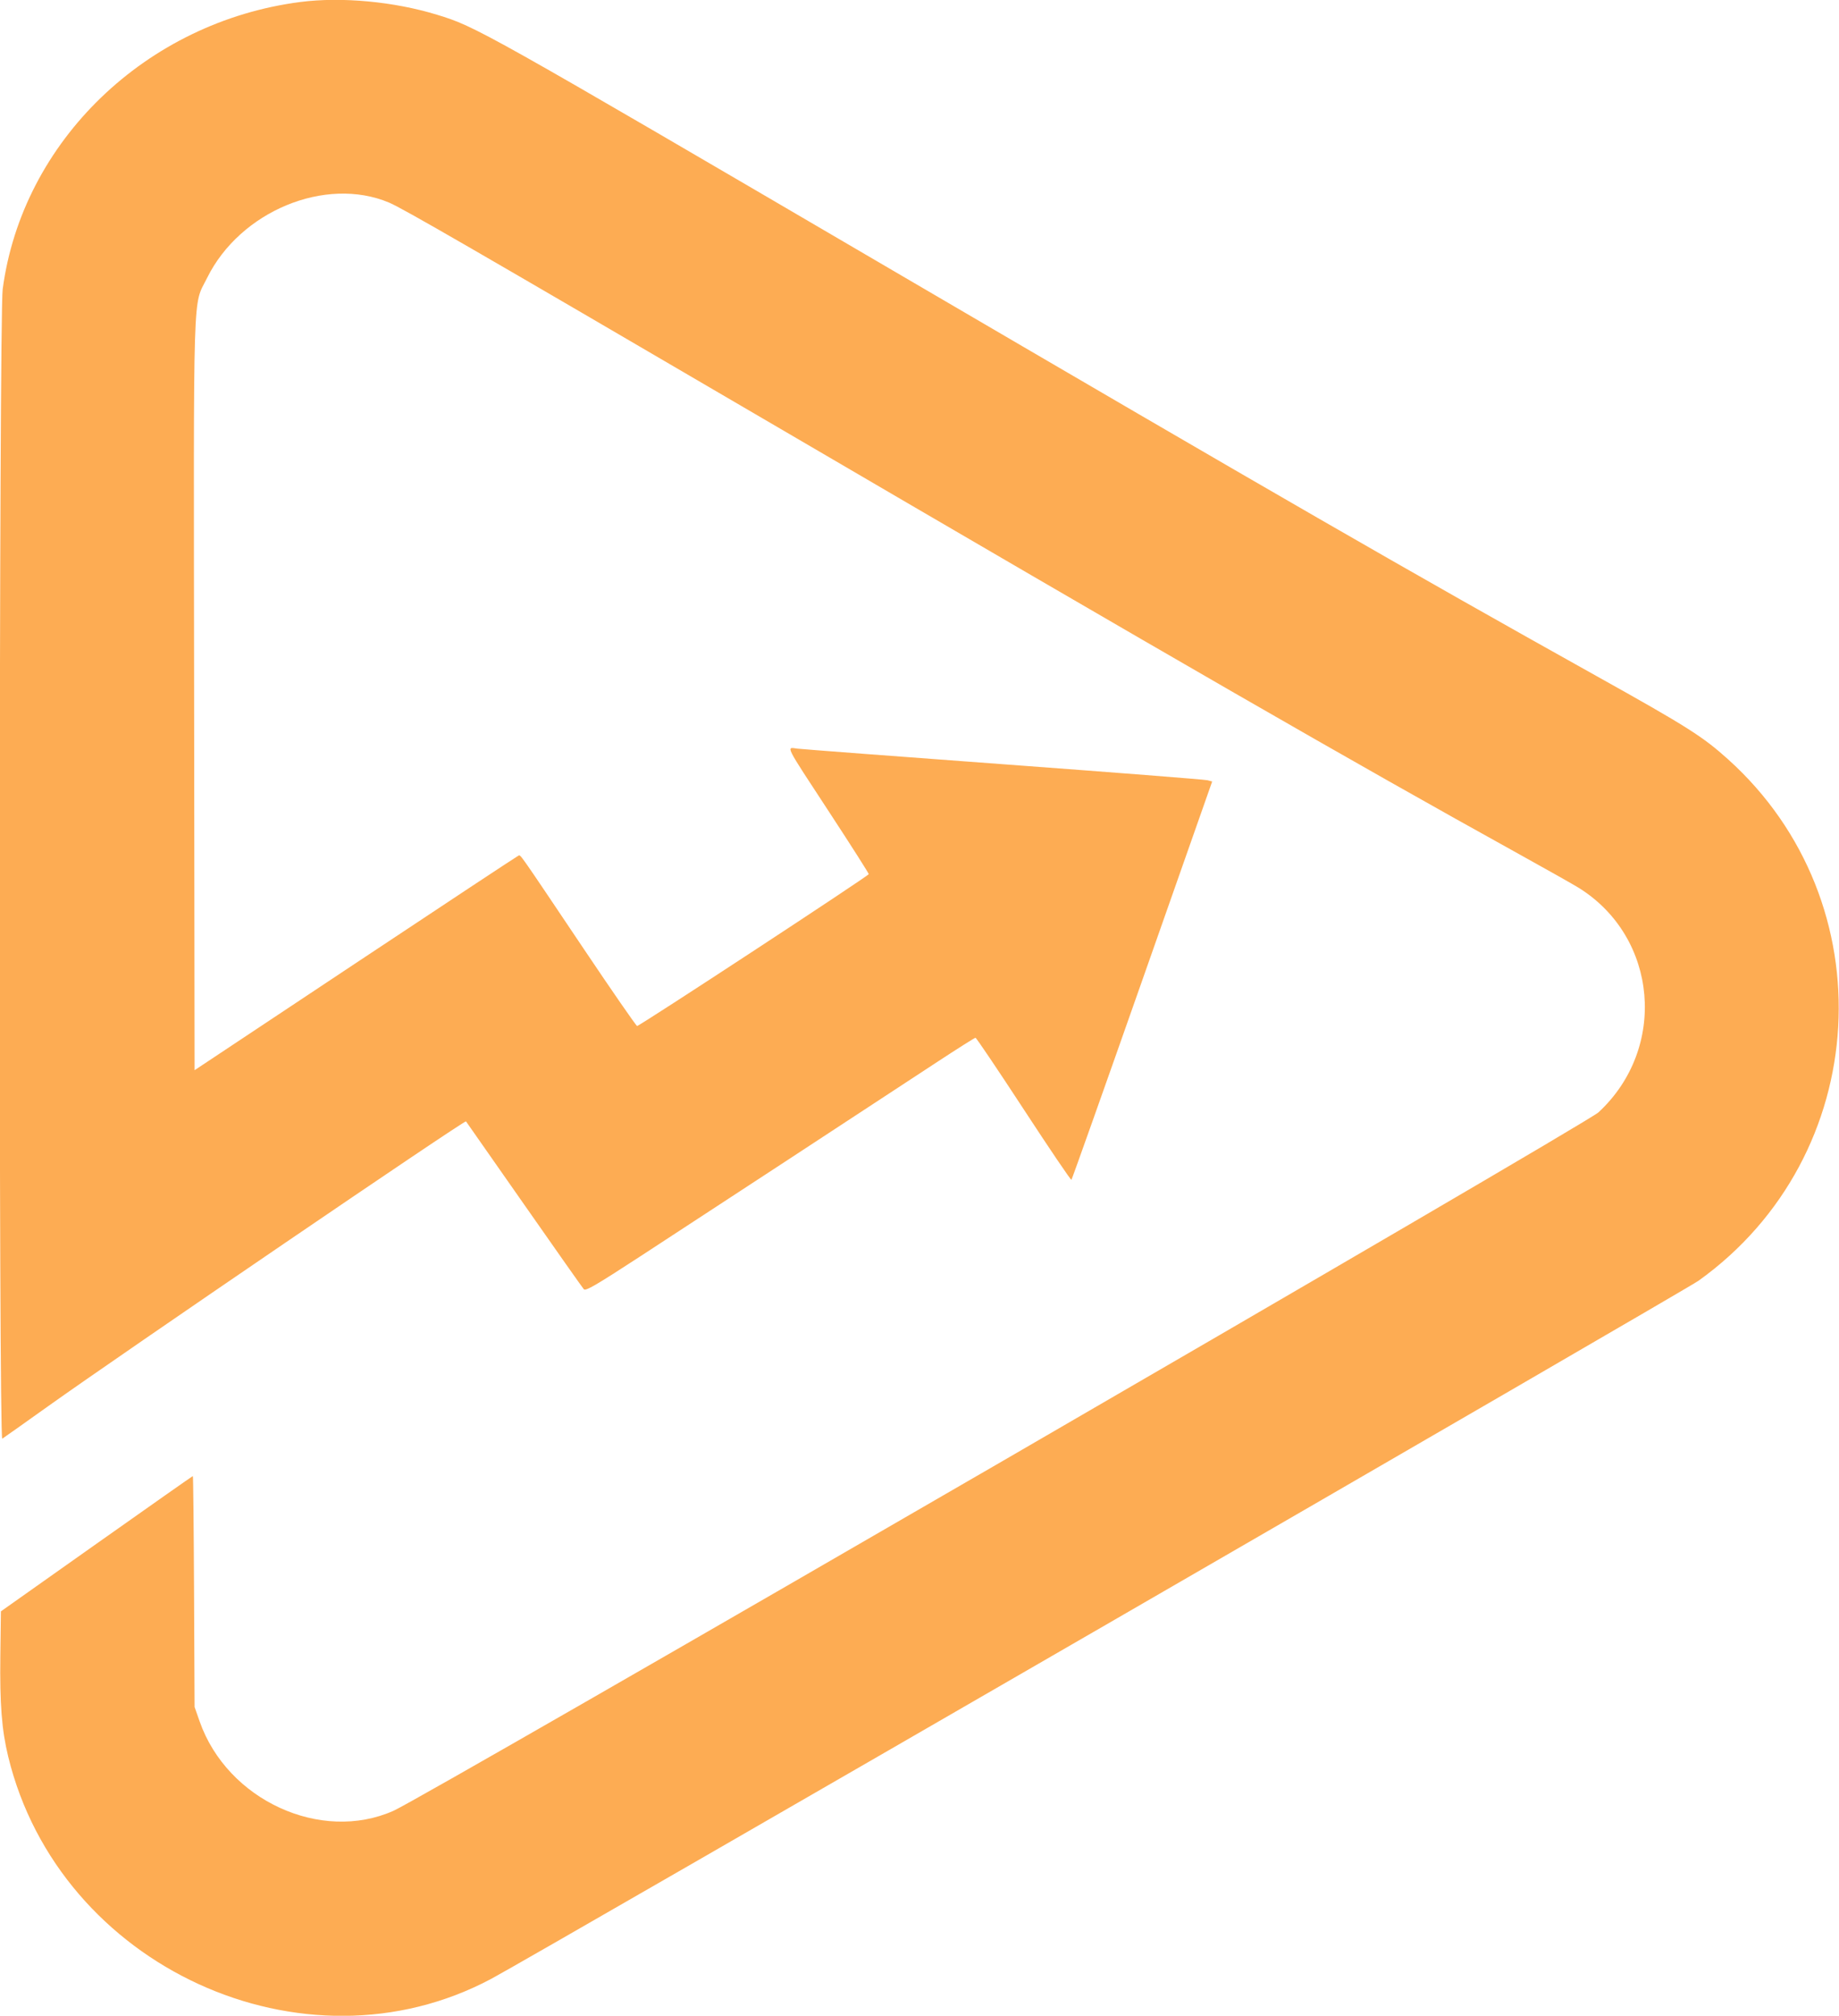 <svg id="svg" 
     xmlns="http://www.w3.org/2000/svg" 
     xmlns:xlink="http://www.w3.org/1999/xlink" 
     width="400" 
     height="438.189" 
     viewBox="0, 0, 400,438.189" 
     version="1.1">
  <g id="svgg">
    <path id="path0" 
          d="M65.354 0.429 C 31.786 4.746,4.850 30.716,0.583 62.876 C -0.205 68.812,-0.295 313.215,0.490 312.746 C 0.762 312.583,5.236 309.416,10.433 305.708 C 26.515 294.232,101.076 243.436,101.357 243.765 C 101.419 243.838,107.102 251.959,113.986 261.811 C 120.869 271.663,126.719 279.964,126.986 280.257 C 127.385 280.695,129.544 279.439,139.228 273.134 C 150.713 265.656,187.918 241.312,203.864 230.842 C 208.263 227.954,212.005 225.591,212.180 225.591 C 212.355 225.591,217.072 232.585,222.661 241.135 C 228.250 249.684,232.923 256.585,233.045 256.469 C 233.168 256.354,240.106 236.825,248.463 213.071 L 263.659 169.882 262.637 169.608 C 262.074 169.458,242.215 167.904,218.504 166.155 C 194.793 164.406,174.525 162.870,173.464 162.742 C 170.968 162.440,170.427 161.363,180.509 176.758 C 185.166 183.870,188.969 189.838,188.960 190.021 C 188.942 190.391,139.123 223.031,138.577 223.031 C 138.388 223.031,133.116 215.413,126.862 206.102 C 112.657 184.956,113.267 185.827,112.790 185.989 C 112.570 186.063,96.625 196.591,77.357 209.384 L 42.323 232.643 42.223 151.143 C 42.112 59.913,41.899 66.793,45.038 60.433 C 52.209 45.906,70.813 38.210,84.646 44.049 C 87.595 45.293,102.504 53.902,165.748 90.876 C 256.690 144.042,293.932 165.484,330.315 185.622 C 336.486 189.038,342.406 192.379,343.470 193.046 C 360.648 203.819,362.723 227.899,347.672 241.813 C 344.903 244.372,92.805 390.408,85.615 393.618 C 69.799 400.678,49.428 391.307,43.428 374.213 L 42.323 371.063 42.208 345.965 C 42.145 332.160,42.028 320.866,41.948 320.866 C 41.868 320.866,32.441 327.484,21.000 335.572 L 0.197 350.278 0.075 359.883 C -0.060 370.470,0.375 376.050,1.786 381.857 C 12.878 427.518,66.033 451.936,106.890 430.140 C 115.795 425.390,366.584 280.458,369.448 278.407 C 407.324 251.285,410.441 196.177,375.861 165.051 C 370.360 160.100,366.965 157.953,347.189 146.921 C 306.059 123.975,278.027 107.829,194.094 58.740 C 104.385 6.271,103.544 5.800,95.064 3.206 C 85.697 0.340,74.316 -0.724,65.354 0.429" 
          stroke="none" 
          fill="#fdac53" 
          fill-rule="evenodd">
    </path>
  </g>
</svg>